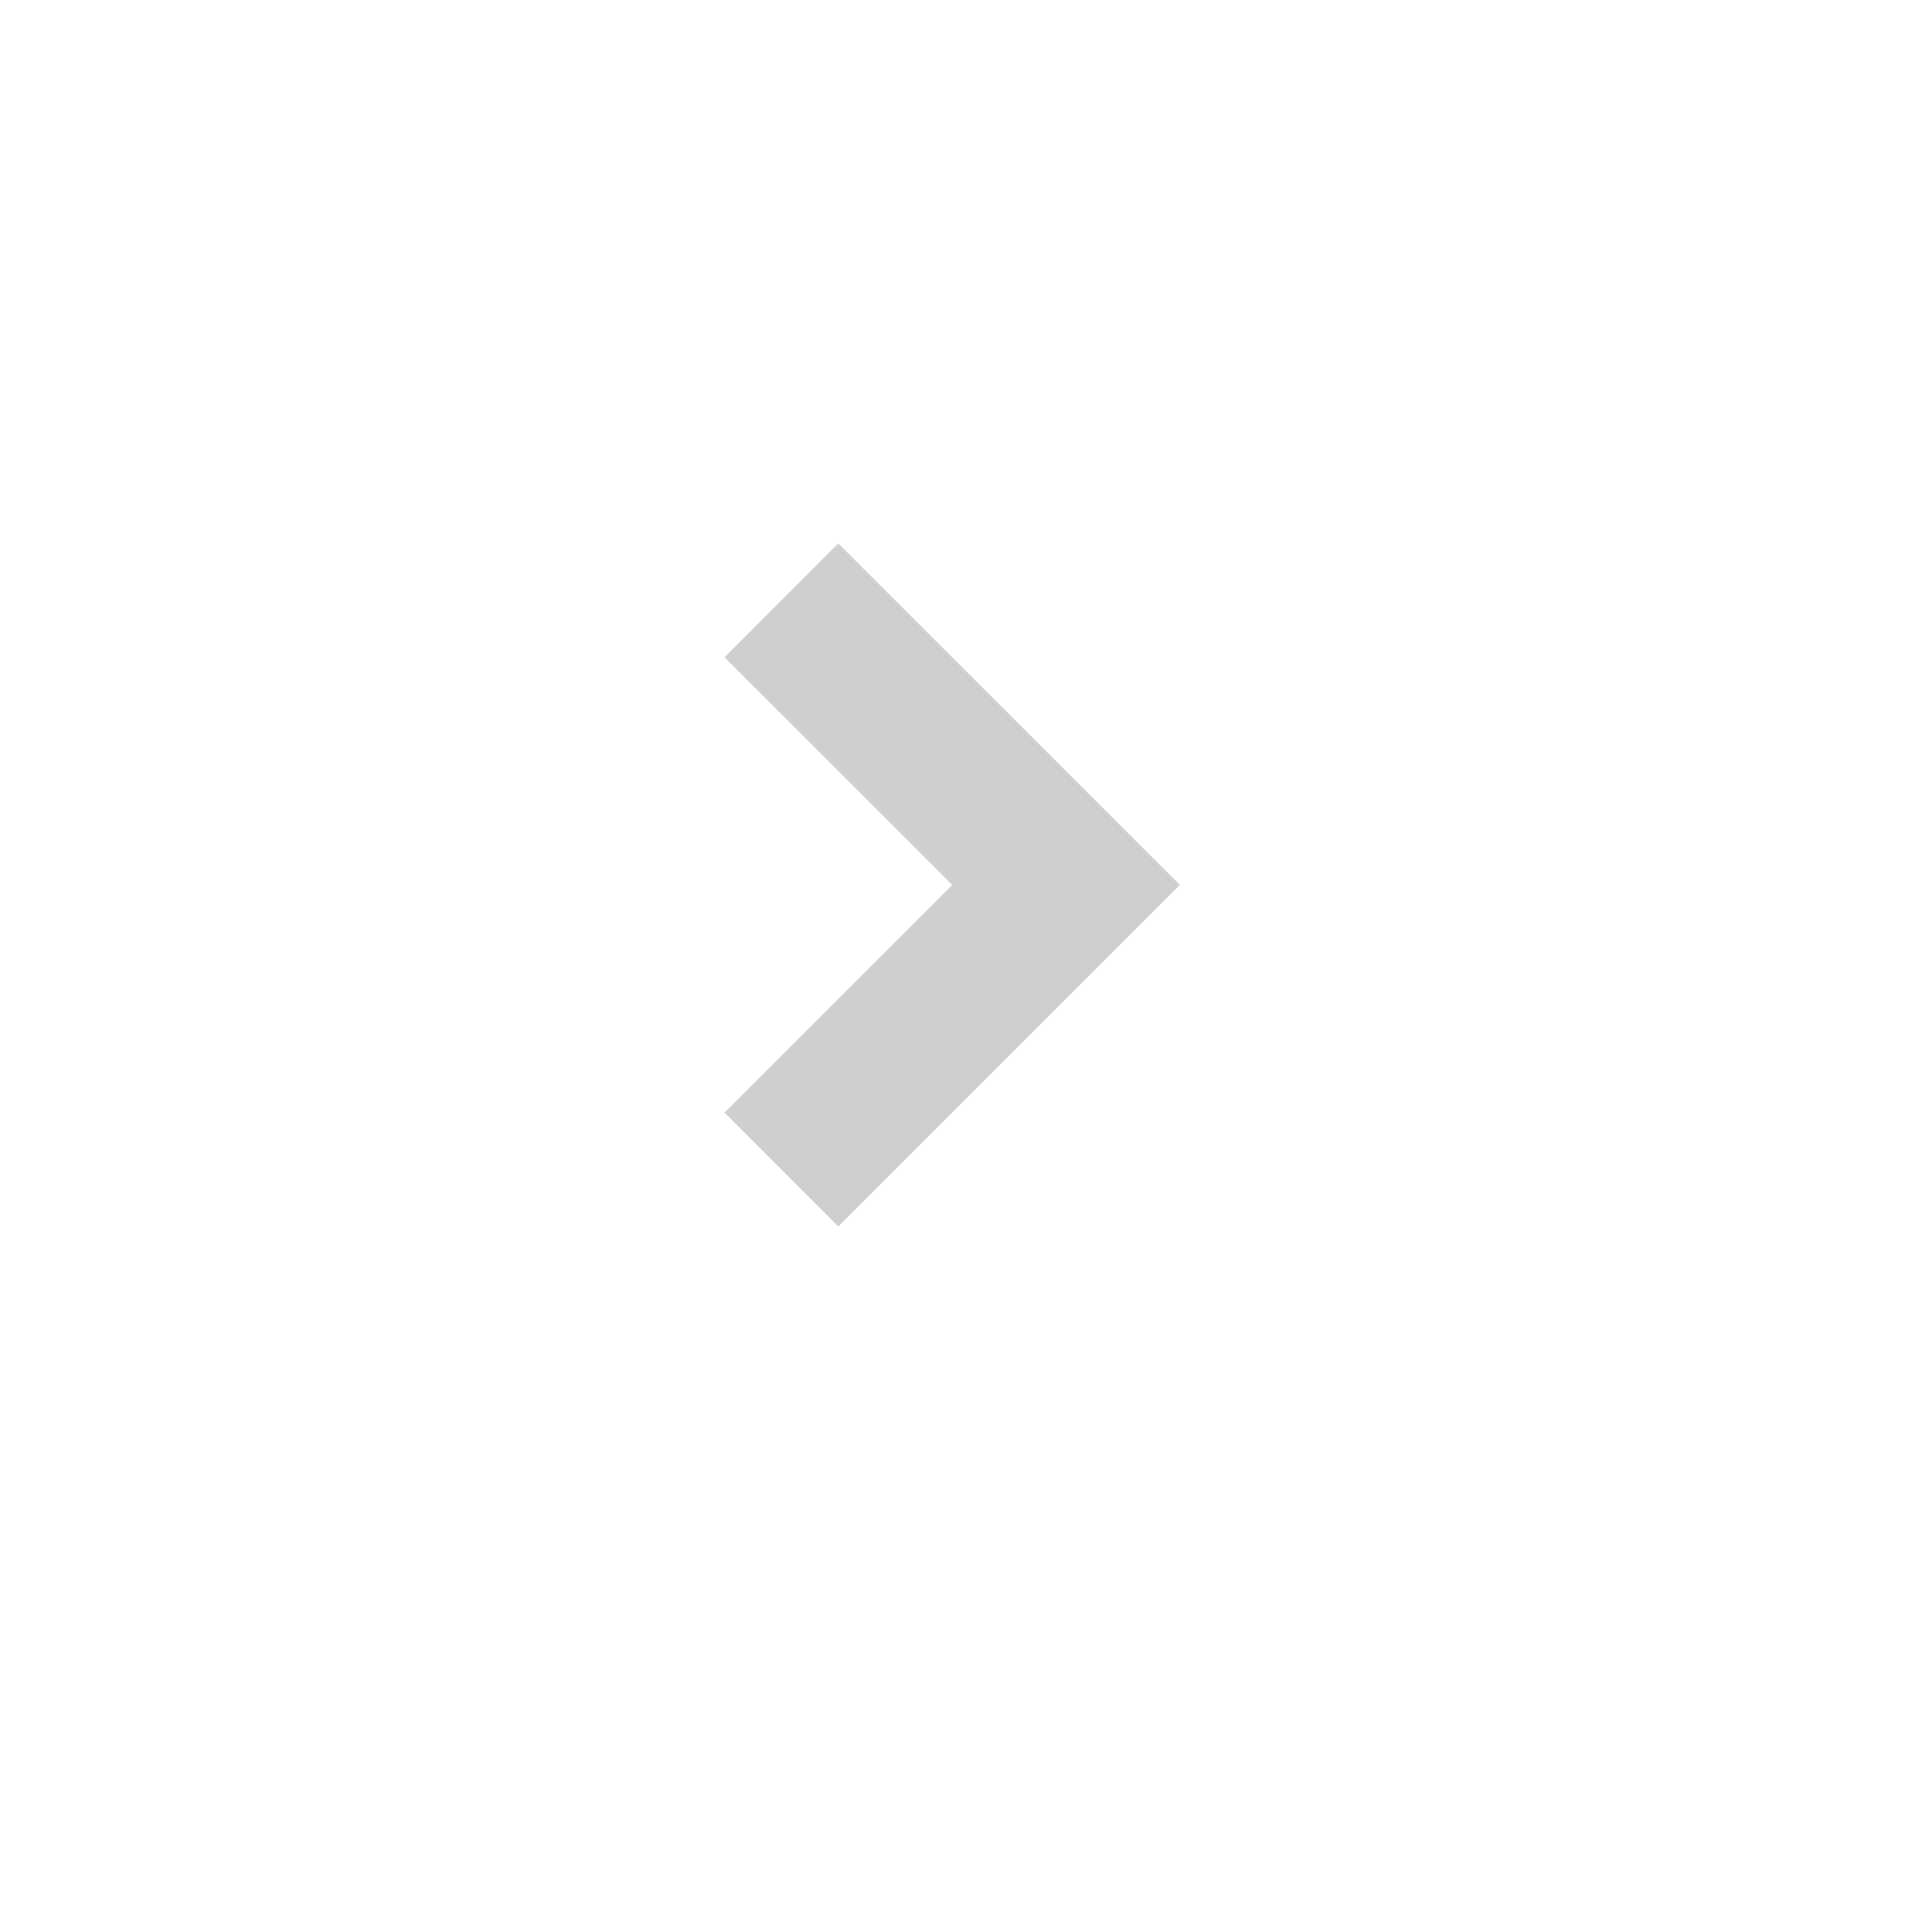 <svg width="32" height="32" viewBox="0 0 32 32" fill="none" xmlns="http://www.w3.org/2000/svg">
<g clip-path="url(#clip0_1089_100)">
<path d="M15.772 14.657L12 10.887L13.885 9L19.543 14.657L13.885 20.315L12 18.428L15.772 14.657Z" fill="#CFCFCF"/>
</g>
<defs>
<clipPath id="clip0_1089_100">
<rect width="32" height="32" fill="white"/>
</clipPath>
</defs>
</svg>
